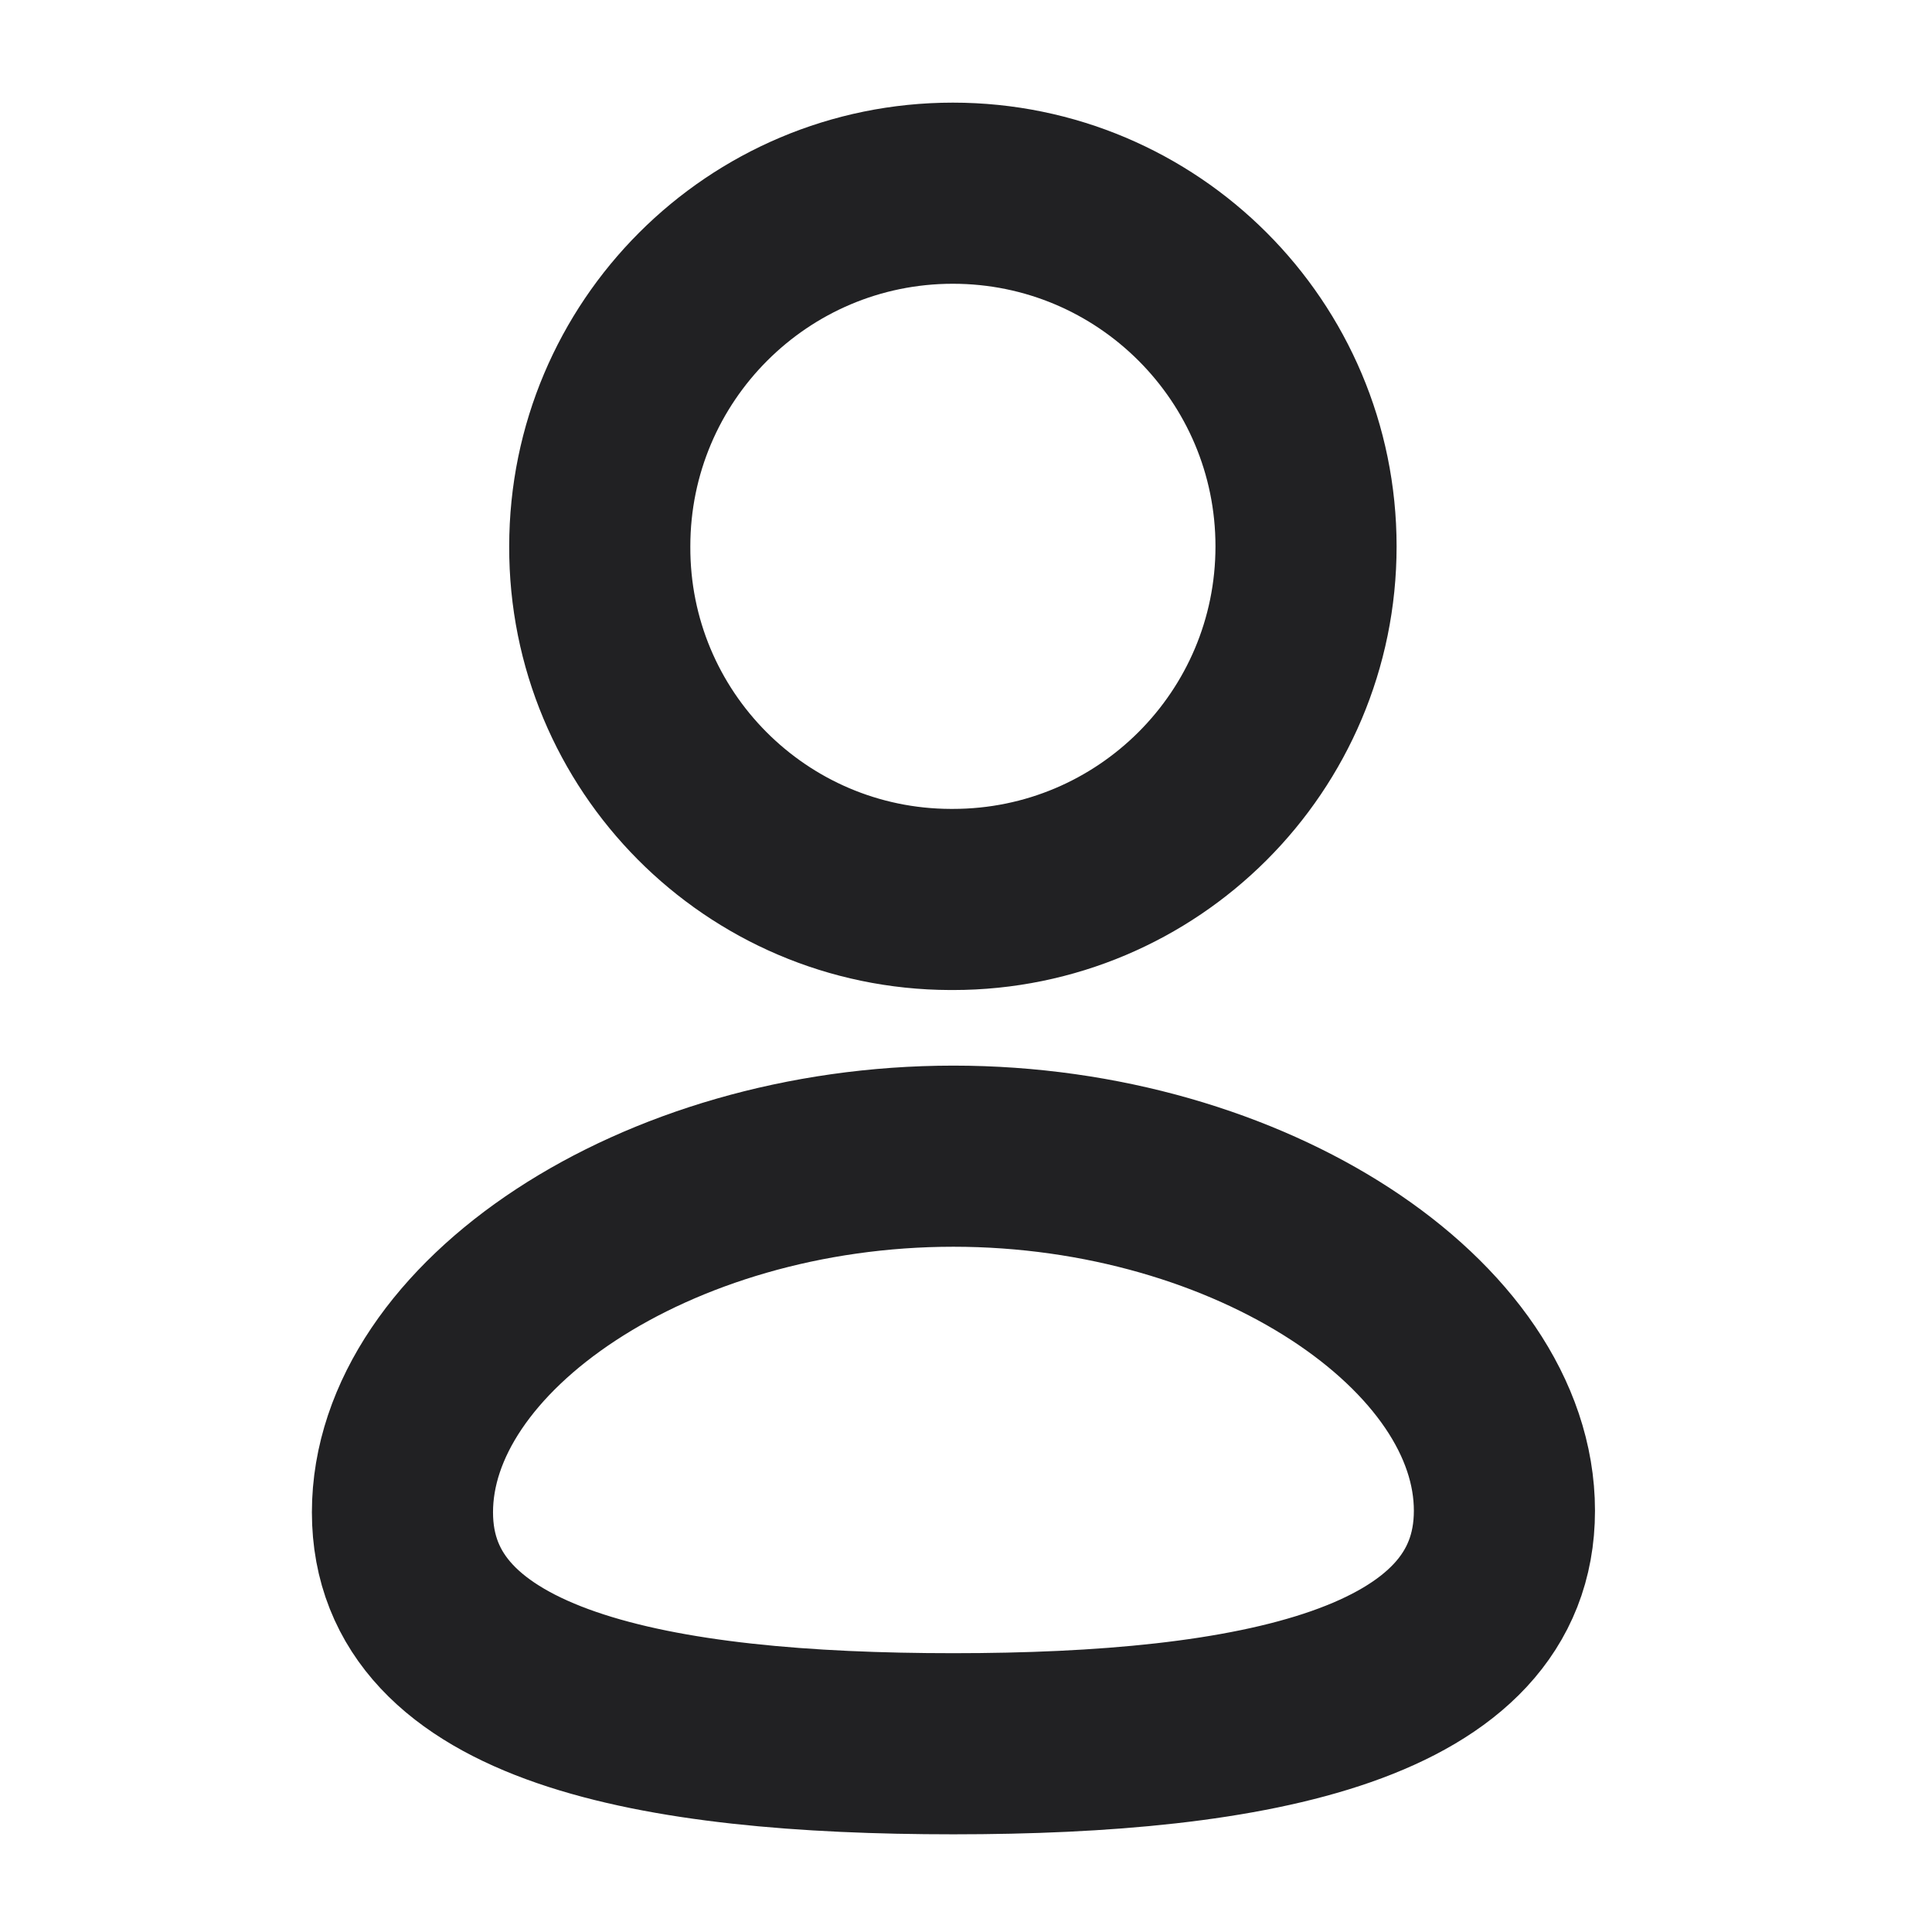 <svg width="16" height="16" viewBox="0 0 16 16" fill="none" xmlns="http://www.w3.org/2000/svg">
<path fill-rule="evenodd" clip-rule="evenodd" d="M7.896 14.441C5.435 14.441 3.333 14.058 3.333 12.524C3.333 10.991 5.422 9.575 7.896 9.575C10.357 9.575 12.459 10.977 12.459 12.511C12.459 14.044 10.371 14.441 7.896 14.441Z" stroke="#212123" stroke-width="1.5" stroke-linecap="round" stroke-linejoin="round"/>
<path fill-rule="evenodd" clip-rule="evenodd" d="M7.891 7.449C9.507 7.449 10.816 6.14 10.816 4.525C10.816 2.91 9.507 1.6 7.891 1.6C6.276 1.6 4.967 2.91 4.967 4.525C4.961 6.135 6.261 7.444 7.871 7.449C7.878 7.449 7.885 7.449 7.891 7.449Z" stroke="#212123" stroke-width="1.5" stroke-linecap="round" stroke-linejoin="round"/>
</svg>
